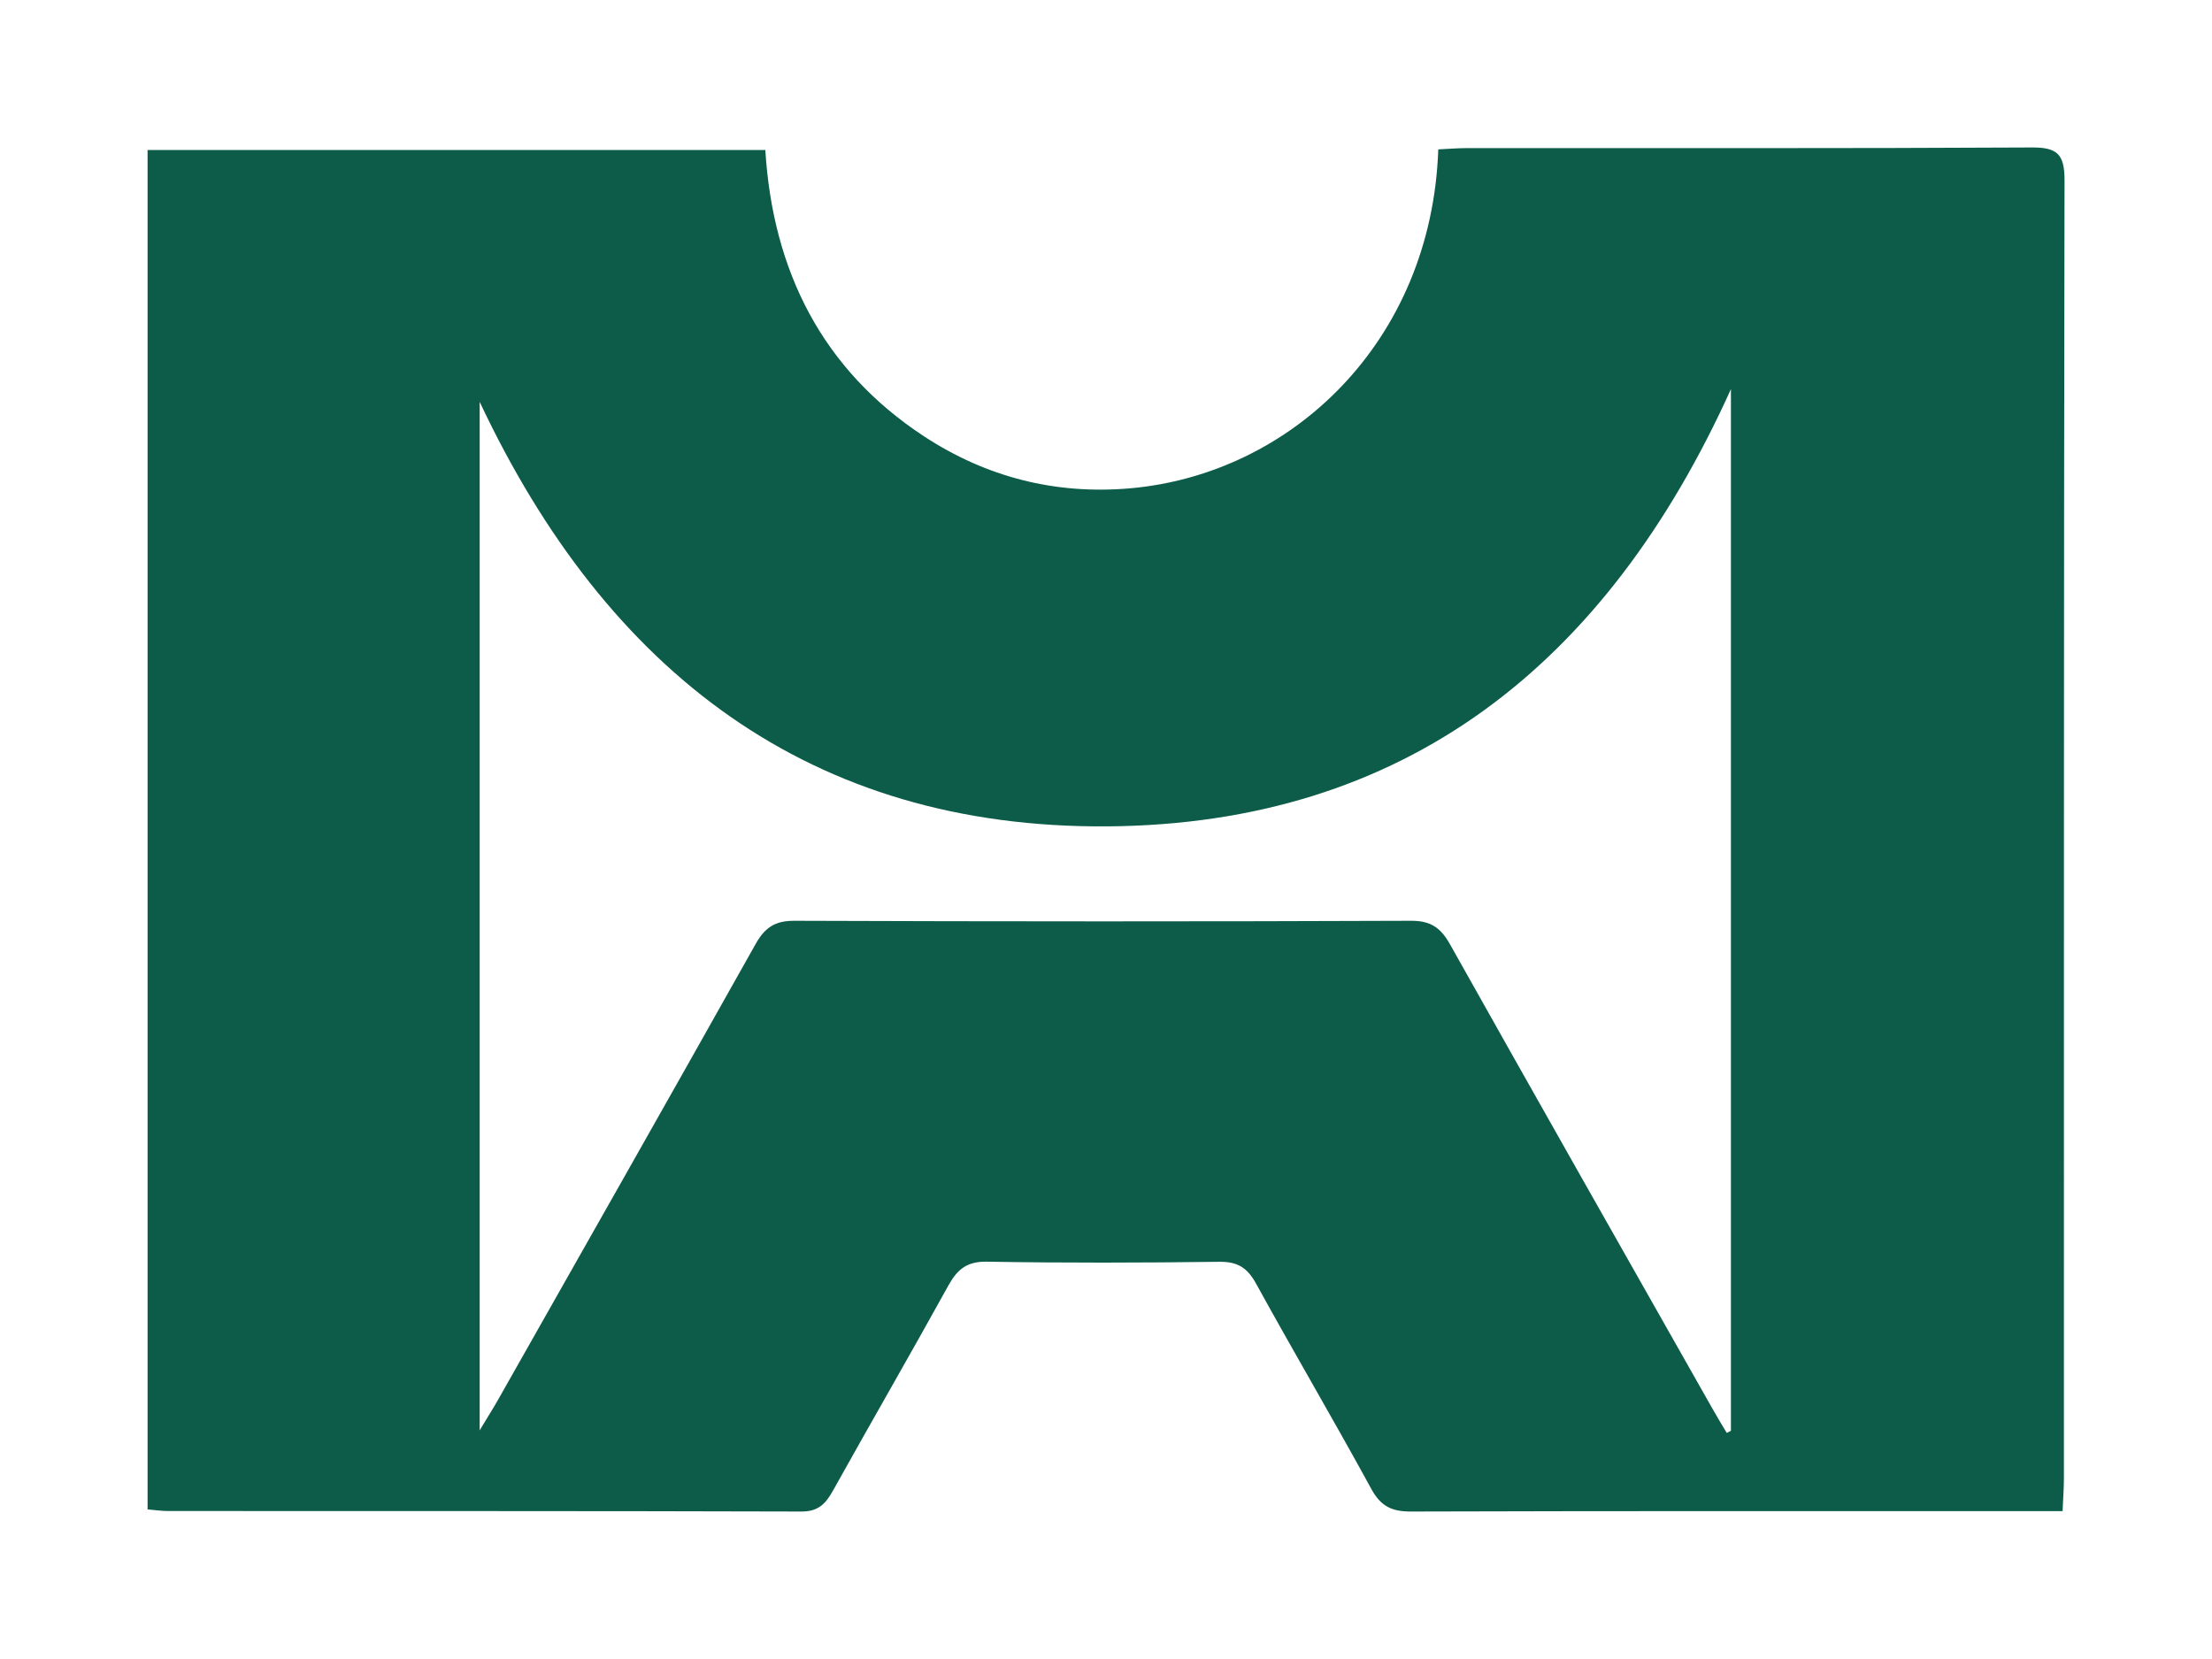 <?xml version="1.0" encoding="UTF-8"?> <svg xmlns="http://www.w3.org/2000/svg" width="60" height="45" viewBox="0 0 60 45" fill="none"><g filter="url(#filter0_d_457_123)"><path d="M4 0.068H20.759C20.962 3.351 22.304 6.026 25.068 7.838C26.758 8.945 28.629 9.419 30.638 9.247C35.019 8.87 38.831 5.278 39.013 0.052C39.273 0.04 39.54 0.017 39.807 0.017C44.909 0.015 50.012 0.028 55.114 3.91752e-05C55.794 -0.003 56.002 0.174 56 0.89C55.977 12.627 55.985 24.364 55.983 36.101C55.983 36.375 55.961 36.648 55.947 36.989C55.637 36.989 55.392 36.989 55.147 36.989C49.52 36.989 43.893 36.983 38.265 37C37.759 37 37.458 36.863 37.201 36.395C36.18 34.525 35.099 32.689 34.073 30.822C33.833 30.384 33.567 30.22 33.075 30.226C30.974 30.253 28.872 30.259 26.772 30.223C26.237 30.213 25.973 30.421 25.727 30.865C24.697 32.73 23.63 34.574 22.593 36.435C22.392 36.796 22.19 37.002 21.735 37C16.007 36.983 10.279 36.989 4.553 36.986C4.383 36.986 4.213 36.96 4.003 36.942V0.068H4ZM46.837 34.869C46.874 34.849 46.913 34.829 46.951 34.809V6.555C43.562 14.054 38.093 18.353 30.042 18.415C22.003 18.476 16.474 14.257 13.011 6.9V34.797C13.244 34.411 13.376 34.204 13.498 33.989C15.834 29.863 18.176 25.741 20.496 21.606C20.75 21.154 21.027 20.973 21.552 20.976C27.128 20.996 32.703 20.998 38.279 20.976C38.807 20.974 39.079 21.165 39.331 21.614C41.688 25.814 44.067 30.003 46.441 34.194C46.568 34.422 46.705 34.643 46.837 34.867V34.869Z" fill="#0C5C49"></path></g><defs><filter id="filter0_d_457_123" x="0" y="0" width="60" height="45" filterUnits="userSpaceOnUse" color-interpolation-filters="sRGB"><feFlood flood-opacity="0" result="BackgroundImageFix"></feFlood><feColorMatrix in="SourceAlpha" type="matrix" values="0 0 0 0 0 0 0 0 0 0 0 0 0 0 0 0 0 0 127 0" result="hardAlpha"></feColorMatrix><feOffset dy="4"></feOffset><feGaussianBlur stdDeviation="2"></feGaussianBlur><feComposite in2="hardAlpha" operator="out"></feComposite><feColorMatrix type="matrix" values="0 0 0 0 0 0 0 0 0 0 0 0 0 0 0 0 0 0 0.25 0"></feColorMatrix><feBlend mode="normal" in2="BackgroundImageFix" result="effect1_dropShadow_457_123"></feBlend><feBlend mode="normal" in="SourceGraphic" in2="effect1_dropShadow_457_123" result="shape"></feBlend></filter></defs></svg> 